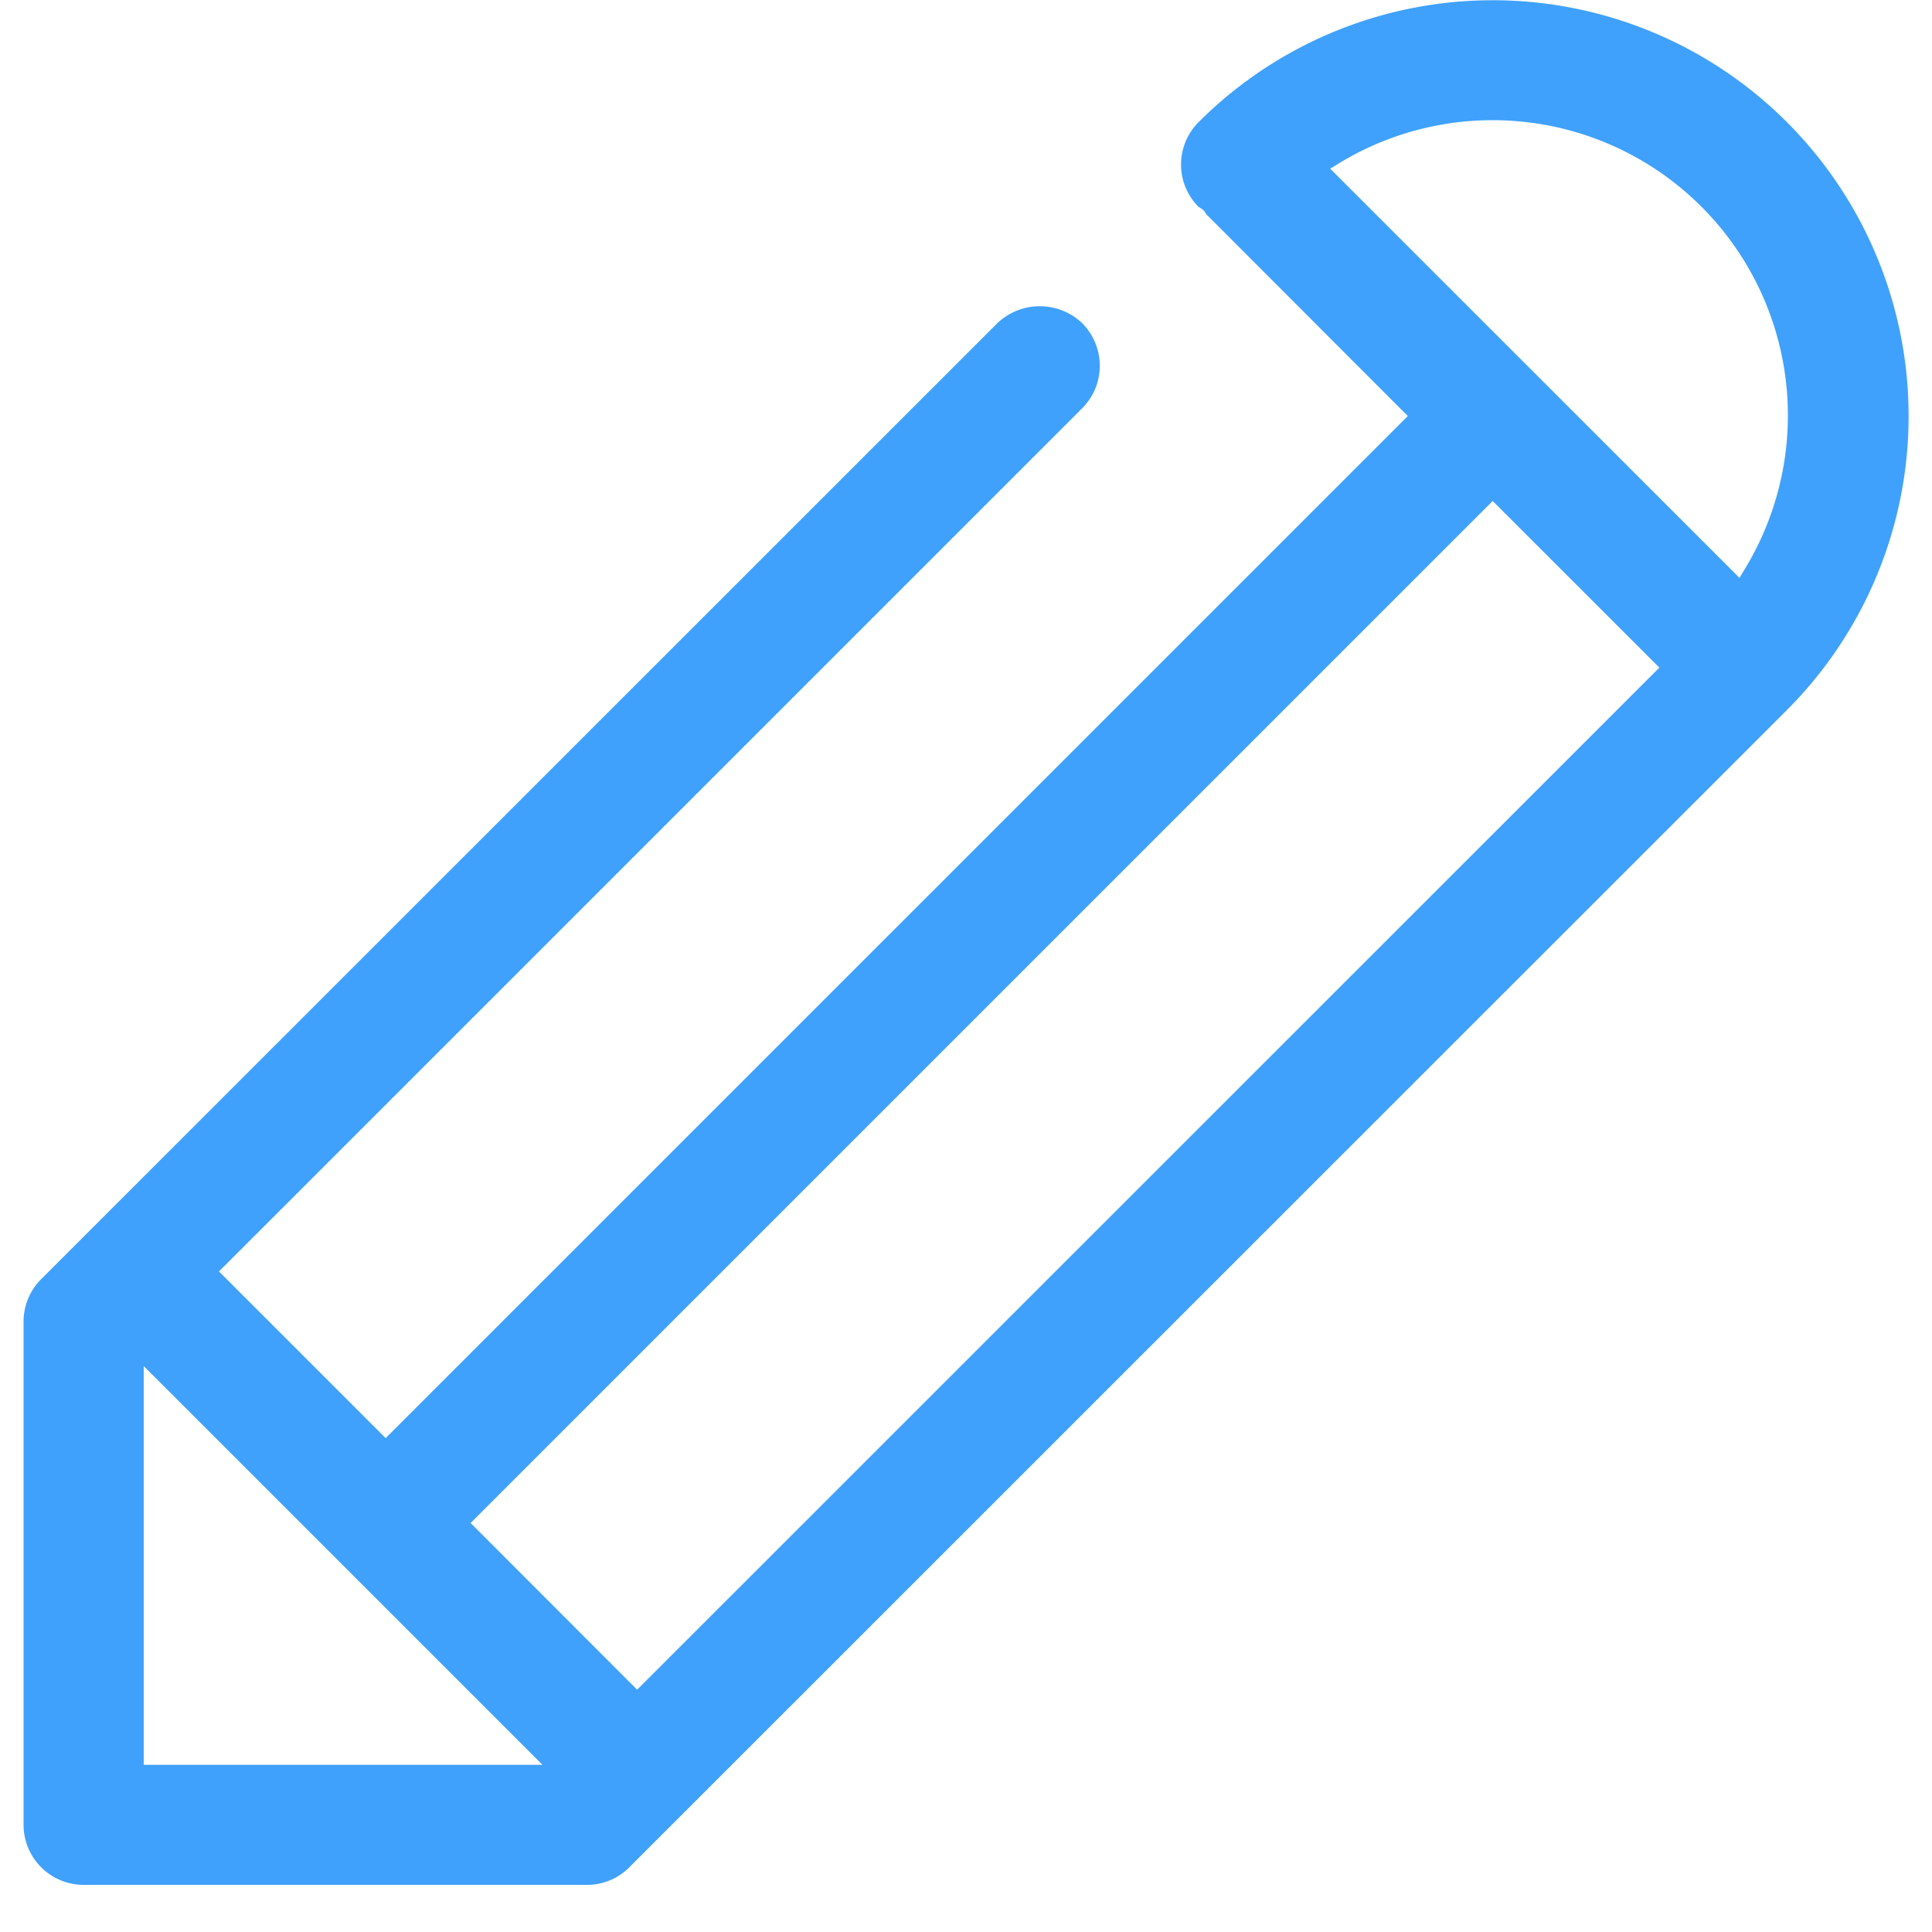 <svg xmlns="http://www.w3.org/2000/svg" width="40" height="40" viewBox="0 0 40 41"><defs><clipPath id="a"><path fill="none" d="M0 0h40v40H0z"/></clipPath></defs><g clip-path="url(#a)"><path d="M20.664 6.86L1.395 26.124.372 27.147a1.274 1.274 0 0 0-.372.901v10.677A1.276 1.276 0 0 0 1.275 40h10.68a1.265 1.265 0 0 0 .901-.374L37.419 15.07A8.825 8.825 0 1 0 24.938 2.59a1.272 1.272 0 0 0 0 1.803.606.606 0 0 1 .086.054.378.378 0 0 1 .071.095l4.281 4.287-21.692 21.69-3.537-3.537 18.32-18.319a1.278 1.278 0 0 0 0-1.803 1.305 1.305 0 0 0-1.803 0m7.065-3.28l.179-.11a6.266 6.266 0 0 1 8.615 8.613l-.109.18zm3.448 7.052l3.537 3.536-21.693 21.69-3.534-3.537zm-20.165 26.82H2.55v-8.462z" fill="#3fa1fb"/></g></svg>